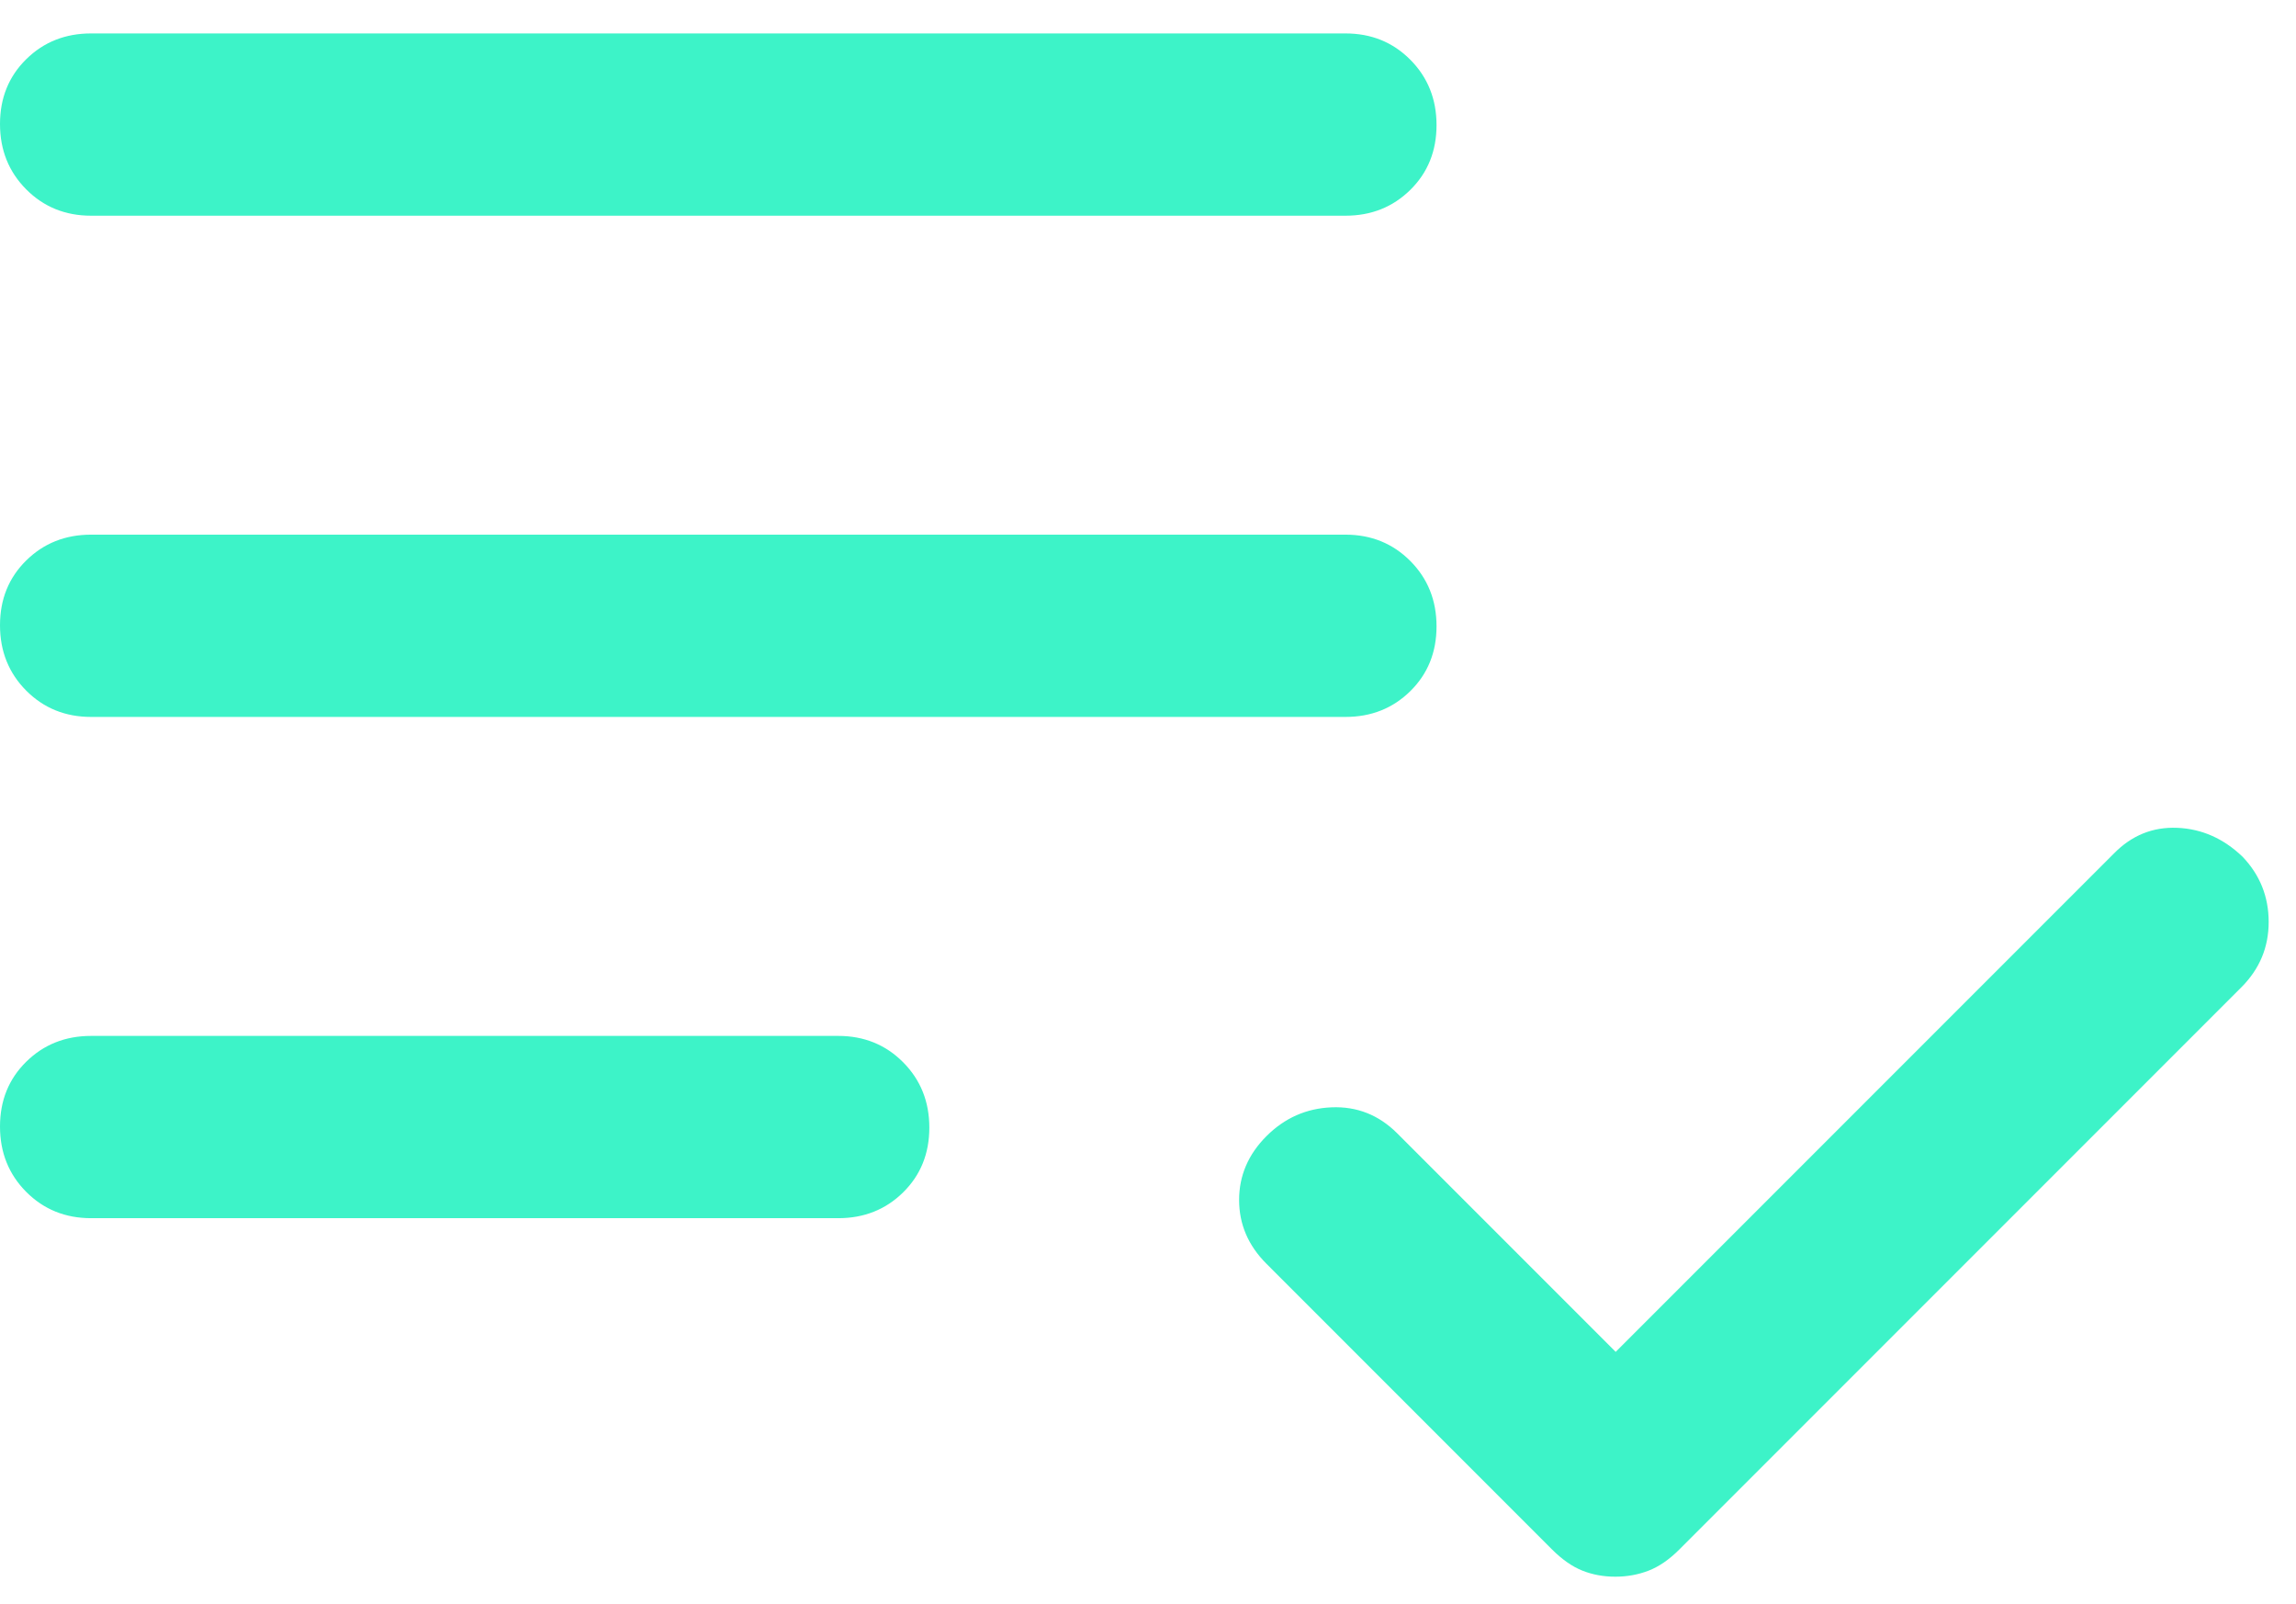 <svg width="63" height="44" viewBox="0 0 63 44" fill="none" xmlns="http://www.w3.org/2000/svg">
<path d="M2.5 33.416C1.792 33.416 1.198 33.175 0.719 32.694C0.24 32.212 0 31.614 0 30.902C0 30.189 0.24 29.597 0.719 29.125C1.198 28.653 1.792 28.416 2.5 28.416H23C23.708 28.416 24.302 28.657 24.781 29.139C25.26 29.621 25.5 30.219 25.5 30.931C25.5 31.644 25.26 32.236 24.781 32.708C24.302 33.18 23.708 33.416 23 33.416H2.5ZM2.5 19.666C1.792 19.666 1.198 19.425 0.719 18.944C0.24 18.462 0 17.864 0 17.152C0 16.439 0.24 15.847 0.719 15.375C1.198 14.903 1.792 14.666 2.5 14.666H36.917C37.625 14.666 38.219 14.908 38.698 15.389C39.177 15.871 39.417 16.469 39.417 17.181C39.417 17.894 39.177 18.486 38.698 18.958C38.219 19.43 37.625 19.666 36.917 19.666H2.5ZM2.5 5.917C1.792 5.917 1.198 5.676 0.719 5.194C0.24 4.712 0 4.114 0 3.402C0 2.689 0.24 2.097 0.719 1.625C1.198 1.153 1.792 0.917 2.5 0.917H36.917C37.625 0.917 38.219 1.157 38.698 1.639C39.177 2.121 39.417 2.719 39.417 3.431C39.417 4.144 39.177 4.736 38.698 5.208C38.219 5.68 37.625 5.917 36.917 5.917H2.5ZM44.322 43.25C43.996 43.25 43.694 43.194 43.417 43.083C43.139 42.972 42.861 42.778 42.583 42.5L34.75 34.666C34.25 34.166 34 33.583 34 32.916C34 32.25 34.25 31.666 34.75 31.166C35.25 30.666 35.846 30.403 36.539 30.375C37.231 30.347 37.83 30.583 38.333 31.083L44.333 37.083L58 23.416C58.489 22.916 59.069 22.68 59.742 22.708C60.414 22.736 61.011 23 61.533 23.5C62.011 24 62.25 24.597 62.25 25.291C62.25 25.986 62 26.583 61.5 27.083L46.083 42.5C45.806 42.778 45.524 42.972 45.239 43.083C44.954 43.194 44.648 43.25 44.322 43.25Z" fill="#3DF3C8"/>
</svg>
